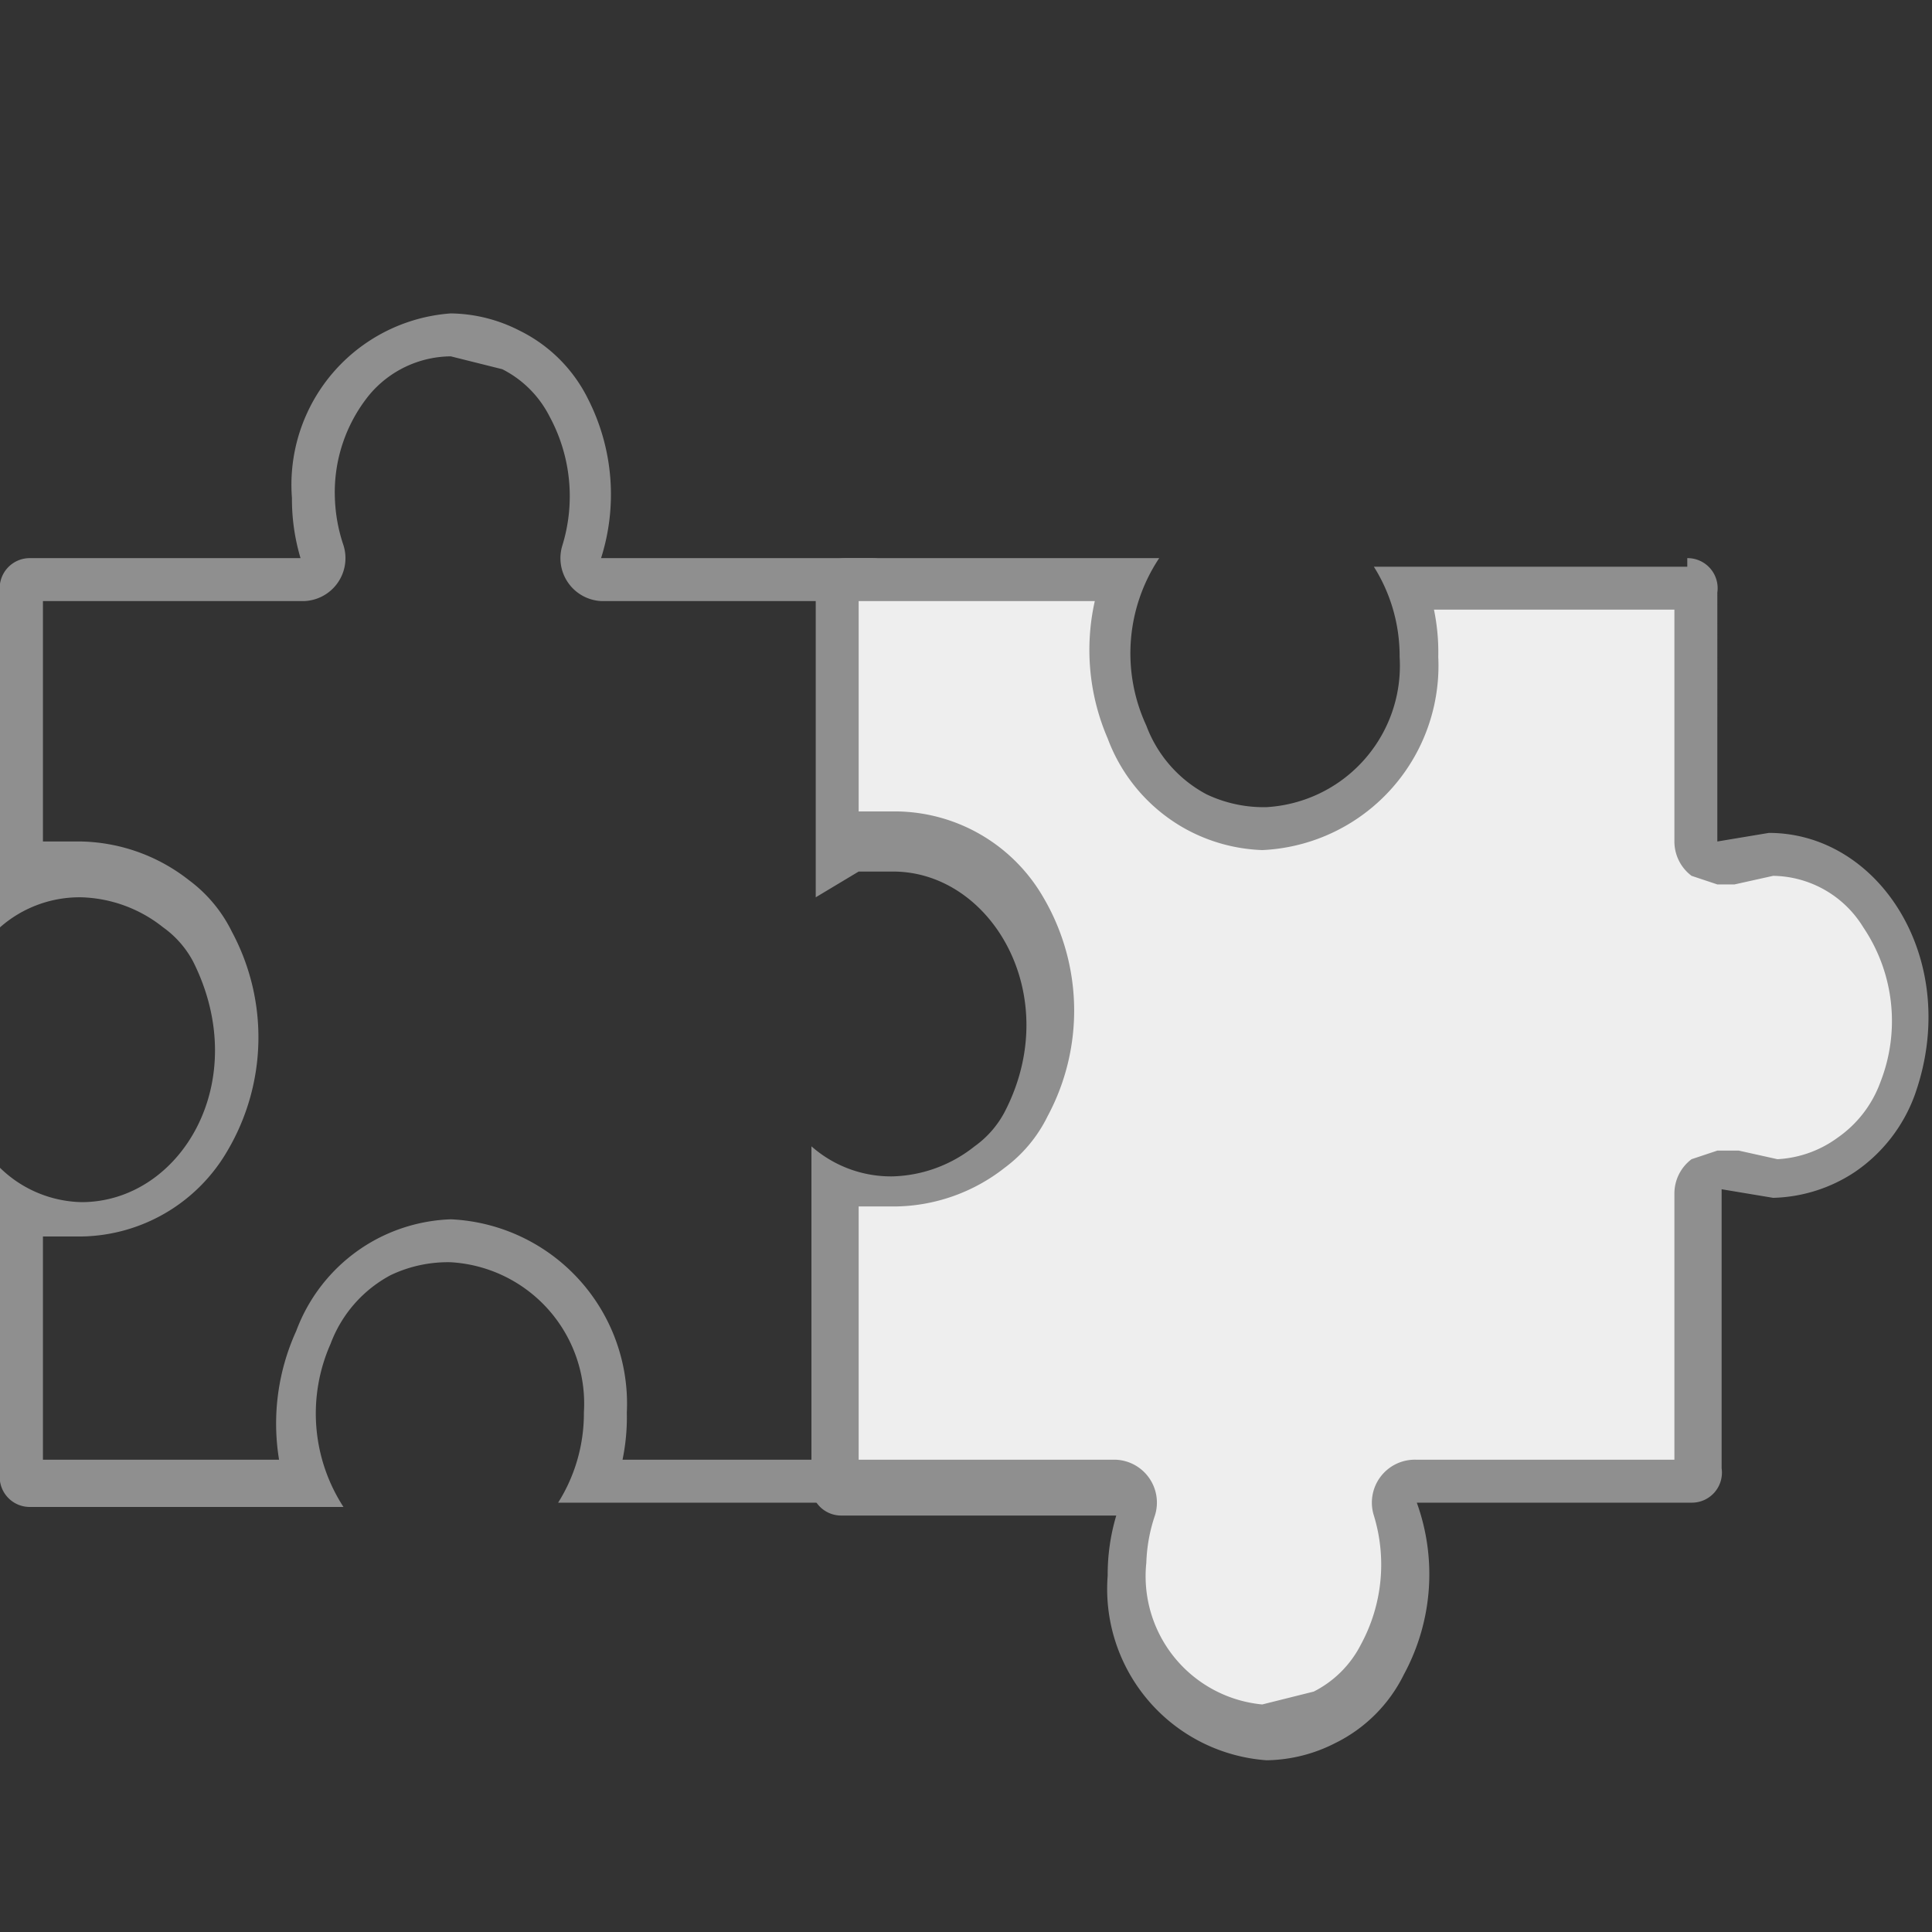 <svg xmlns="http://www.w3.org/2000/svg" viewBox="0 0 45 45"><rect x="0" y="0" width="45" height="45" fill="#333333" stroke="none"/><defs><style>.cls-1{fill:#8f8f8f;}.cls-2{fill:#eee;}</style></defs><title>画板 6</title><g id="图层_2" data-name="图层 2"><path class="cls-1" d="M10.5,8.3l1.2.3a2.5,2.5,0,0,1,1.1,1.1,3.9,3.9,0,0,1,.3,3A1,1,0,0,0,14,14h6v4.5a1,1,0,0,0,.5.9h.8c.1,0,5.7.1,5.7,4.5s-5.5,4.5-5.9,4.5H21l-.6.2a1,1,0,0,0-.4.8V34H14.5a4.9,4.9,0,0,0,.1-1.1,4.3,4.3,0,0,0-4.1-4.5,4,4,0,0,0-1.8.5,4,4,0,0,0-1.8,2.1A5.2,5.2,0,0,0,6.5,34H1V28.8h.9a4,4,0,0,0,3.4-2,5.2,5.2,0,0,0,.1-5.1,3.3,3.3,0,0,0-1-1.2,4.2,4.2,0,0,0-2.5-.9H1V14H7a1,1,0,0,0,1-1.3,3.8,3.8,0,0,1-.2-1.1,3.6,3.6,0,0,1,.8-2.4,2.5,2.5,0,0,1,1.9-.9h0m0-1a4,4,0,0,0-3.7,4.3A4.8,4.8,0,0,0,7,13H.7a.7.7,0,0,0-.7.8v7.8a2.8,2.8,0,0,1,1.9-.7,3.2,3.2,0,0,1,1.9.7,2.3,2.3,0,0,1,.7.8c1.4,2.8-.3,5.6-2.6,5.6A2.8,2.8,0,0,1,0,27.2v7.1a.7.7,0,0,0,.7.8H8a4,4,0,0,1-.3-3.8,3,3,0,0,1,1.4-1.6,3.1,3.1,0,0,1,1.4-.3,3.3,3.3,0,0,1,3.1,3.5A3.9,3.9,0,0,1,13,35h7.4a.7.7,0,0,0,.7-.8V29.5h.1c1,0,6.9-.4,6.9-5.5s-5.4-5.5-6.7-5.5H21V13.8a.7.7,0,0,0-.7-.8H14a4.9,4.9,0,0,0-.3-3.7,3.5,3.5,0,0,0-1.6-1.6,3.6,3.6,0,0,0-1.6-.4Z"/><path class="cls-2" d="M29.5,40.2a3,3,0,0,1-2.2-1.1,4.1,4.1,0,0,1-1-2.7,4.3,4.3,0,0,1,.2-1.3.5.5,0,0,0-.1-.4l-.4-.2H19.7c-.1,0-.2-.1-.2-.3V27.4a3.2,3.2,0,0,0,1.4.3,3.7,3.7,0,0,0,2.2-.8,2.8,2.8,0,0,0,.8-1,4.7,4.7,0,0,0-.1-4.6,3.5,3.5,0,0,0-3-1.7l-1,.2h-.4V13.8c0-.2.1-.3.2-.3h6.6a4.6,4.6,0,0,0,.1,3.5,3.5,3.5,0,0,0,3.2,2.2,3.8,3.8,0,0,0,3.6-4,4.4,4.4,0,0,0-.3-1.6h6.6c.1,0,.2.1.2.3v5.9a.5.5,0,0,0,.2.4h.5l1-.2a3,3,0,0,1,2.5,1.4,4.4,4.4,0,0,1,.4,4,3.2,3.2,0,0,1-1.2,1.6,3.1,3.1,0,0,1-1.7.5l-1-.2h-.5a.5.5,0,0,0-.2.4v6.6c0,.2-.1.3-.1.3H33l-.4.2a.5.5,0,0,0-.1.4,4.4,4.4,0,0,1-.3,3.3,3,3,0,0,1-1.3,1.4A3.1,3.1,0,0,1,29.5,40.2Z"/><path class="cls-1" d="M39,14v5.6a1,1,0,0,0,.4.8l.6.2h.4l.9-.2a2.5,2.5,0,0,1,2.1,1.2,3.9,3.9,0,0,1,.4,3.6,2.7,2.7,0,0,1-1,1.3,2.6,2.6,0,0,1-1.4.5l-.9-.2H40l-.6.2a1,1,0,0,0-.4.8V34H33a1,1,0,0,0-1,1.3,3.9,3.9,0,0,1-.3,3,2.5,2.5,0,0,1-1.1,1.1l-1.2.3a3,3,0,0,1-2.7-3.3,3.8,3.8,0,0,1,.2-1.1A1,1,0,0,0,26,34H20V28.1h.9a4.2,4.2,0,0,0,2.5-.9,3.3,3.3,0,0,0,1-1.2,5.2,5.2,0,0,0-.1-5.1,4,4,0,0,0-3.4-2H20V14h5.5a5.2,5.2,0,0,0,.3,3.2,4,4,0,0,0,1.8,2.1,4,4,0,0,0,1.8.5,4.3,4.3,0,0,0,4.1-4.5,4.9,4.9,0,0,0-.1-1.1H39m.3-1H32a3.9,3.9,0,0,1,.6,2.1,3.3,3.3,0,0,1-3.1,3.5,3.1,3.1,0,0,1-1.4-.3,3,3,0,0,1-1.4-1.6A4,4,0,0,1,27,13H19.7a.7.7,0,0,0-.7.8v7.1l1-.6h.8c2.3,0,4,2.9,2.6,5.6a2.3,2.3,0,0,1-.7.8,3.2,3.2,0,0,1-1.9.7,2.8,2.8,0,0,1-1.9-.7v7.8a.7.7,0,0,0,.7.8H26a4.8,4.8,0,0,0-.2,1.4,4,4,0,0,0,3.7,4.3,3.6,3.6,0,0,0,1.6-.4,3.5,3.5,0,0,0,1.6-1.6A4.9,4.9,0,0,0,33,35h6.4a.7.7,0,0,0,.7-.8V27.7l1.2.2a3.6,3.6,0,0,0,1.9-.6,3.7,3.7,0,0,0,1.4-1.8c1.1-3.1-.8-6.1-3.4-6.1l-1.2.2V13.8a.7.7,0,0,0-.7-.8Z"/></g></svg>